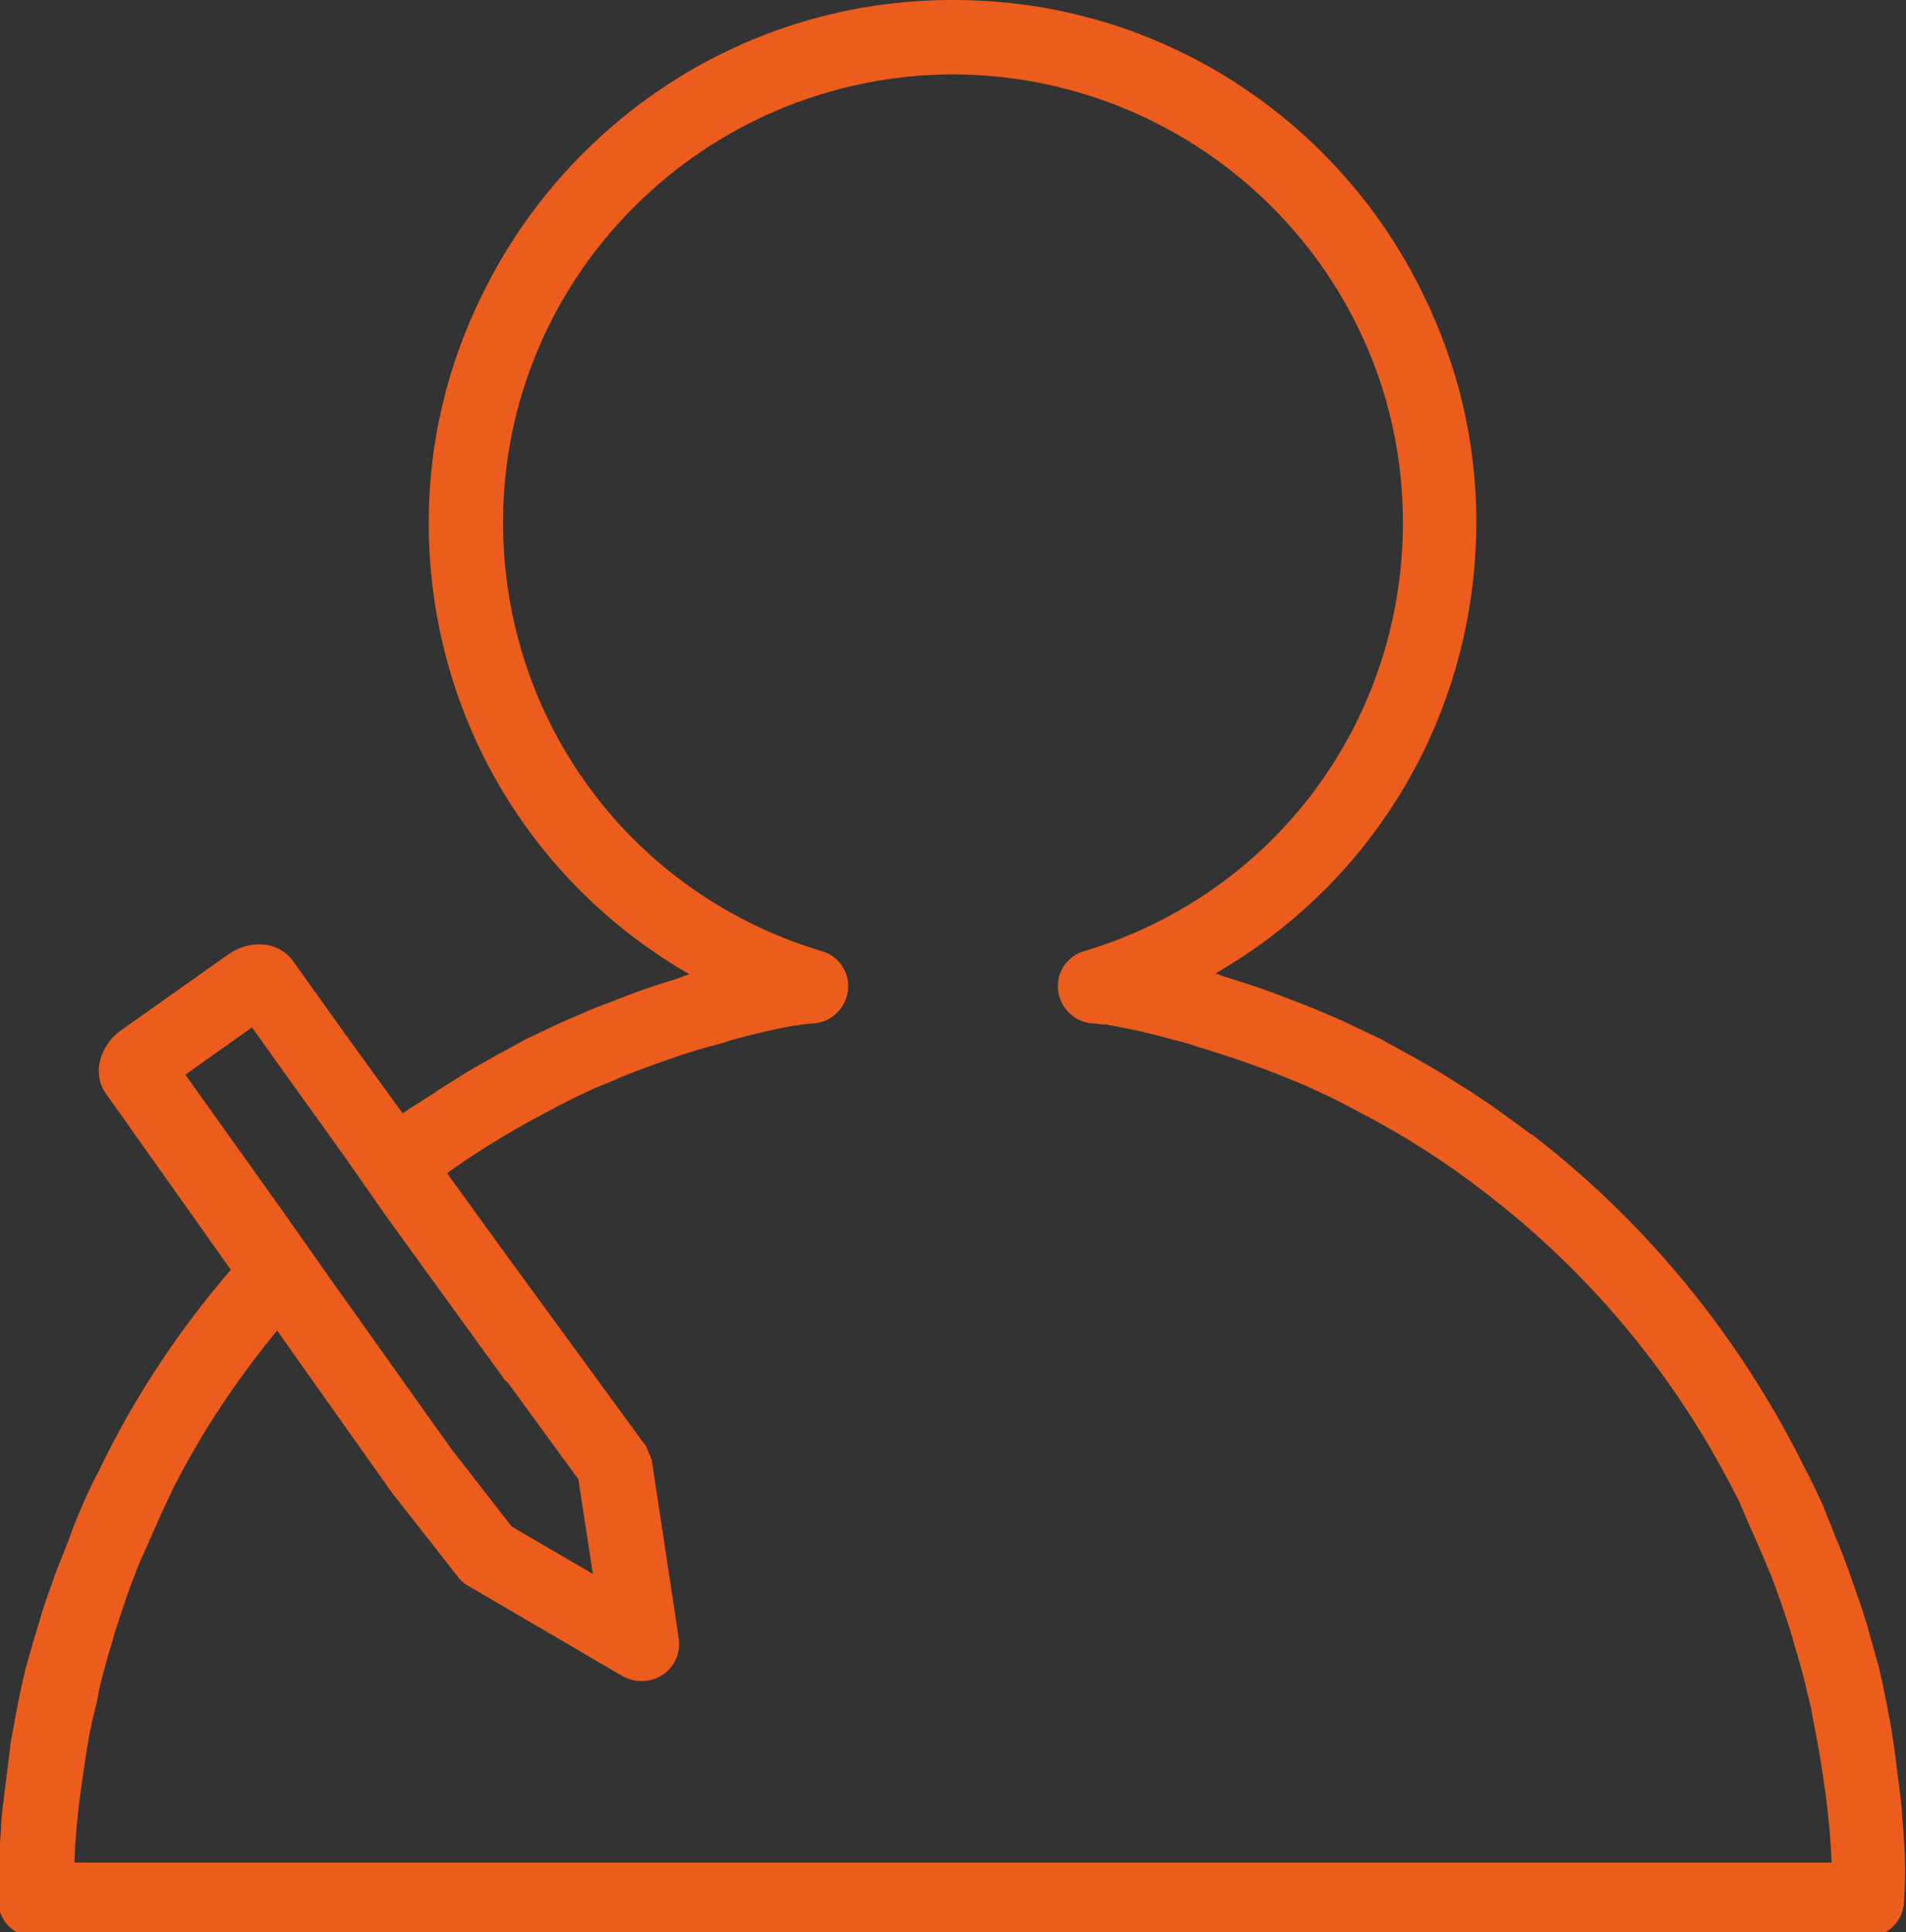 <?xml version="1.0" encoding="utf-8"?>
<!-- Generator: Adobe Illustrator 18.1.1, SVG Export Plug-In . SVG Version: 6.00 Build 0)  -->
<svg version="1.1" id="Lag_1" xmlns="http://www.w3.org/2000/svg" xmlns:xlink="http://www.w3.org/1999/xlink" x="0px" y="0px"
	 viewBox="0 0 197.4 200.1" enable-background="new 0 0 197.4 200.1" xml:space="preserve">
<rect x="0" y="0" width="197.4" height="200.1" fill="#333333" stroke="none"/>
<path fill="#FFFFFF" d="M-33.2,198.8"/>
<path fill="#EB5C1D" d="M197.1,189.2c-0.1-0.8-0.1-1.7-0.2-2.5c-0.2-1.6-0.4-3.2-0.6-4.8c-0.1-0.9-0.3-1.9-0.4-2.8
	c-0.4-2.1-0.8-4.3-1.3-6.4c-0.3-1.1-0.6-2.1-0.9-3.2c-0.3-1.2-0.7-2.4-1.1-3.6c-0.4-1.1-0.8-2.3-1.2-3.4c-0.4-1.1-0.8-2.2-1.3-3.3
	c-0.4-1.1-0.9-2.2-1.3-3.3c-0.6-1.3-1.2-2.6-1.9-3.9c-6.7-13.5-16.3-25.3-28.1-34.4c0,0,0,0,0,0c-0.1-0.1-0.1-0.1-0.2-0.1
	c-2.3-1.7-4.6-3.4-7-4.9c-0.3-0.2-0.5-0.3-0.8-0.5c-2.3-1.5-4.7-2.8-7.1-4.1c-0.2-0.1-0.5-0.3-0.7-0.4c-1.3-0.6-2.5-1.2-3.8-1.8
	c-1.1-0.5-2.3-1-3.5-1.5c-1.3-0.5-2.6-1-3.9-1.5c-1.6-0.6-3.2-1.1-4.8-1.6c-0.4-0.1-0.8-0.3-1.1-0.4c16.5-9.5,27-27,27-46.8
	c0-8.4-2-16.4-5.5-23.5C138.7,12.5,120.2,0,98.8,0c0,0-0.1,0-0.1,0c0,0-0.1,0-0.1,0C77.2,0,58.7,12.5,49.9,30.6
	c-3.5,7.1-5.5,15.1-5.5,23.5c0,19.8,10.5,37.3,27,46.8c-0.4,0.1-0.8,0.3-1.1,0.4c-1.6,0.5-3.2,1-4.8,1.6c-1.3,0.5-2.6,1-3.9,1.5
	c-1.2,0.5-2.3,1-3.5,1.5c-1.3,0.6-2.5,1.2-3.8,1.8c-0.2,0.1-0.5,0.3-0.7,0.4c-2.4,1.3-4.8,2.6-7.1,4.1c-0.3,0.2-0.5,0.3-0.8,0.5
	c-1.3,0.9-2.7,1.7-4,2.6l-5.8-8c0,0,0,0,0,0l-5.5-7.7c-1.6-2.3-4.7-2.2-6.7-0.8l-11.3,8c-1.9,1.4-3,4.3-1.4,6.5l12.9,18.2
	c-5.4,6.3-10,13.2-13.6,20.7c-0.7,1.3-1.3,2.6-1.9,4c-0.5,1.1-0.9,2.2-1.3,3.3c-0.4,1.1-0.9,2.2-1.3,3.3c-0.4,1.1-0.8,2.3-1.2,3.4
	c-0.4,1.2-0.7,2.4-1.1,3.6c-0.3,1.1-0.6,2.1-0.9,3.2c-0.5,2.1-0.9,4.2-1.3,6.4c-0.2,0.9-0.3,1.9-0.4,2.8c-0.2,1.6-0.4,3.2-0.6,4.8
	c-0.1,0.8-0.2,1.7-0.2,2.5c-0.2,2.4-0.3,4.9-0.3,7.3c0,2.1,1.7,3.8,3.8,3.8h189.8c2.1,0,3.8-1.7,3.8-3.8
	C197.4,194.1,197.3,191.7,197.1,189.2z M29.4,125.6l-2-2.8l0,0l0,0l-8.2-11.5l6.9-4.9l4,5.6c0,0,0,0,0,0l5.6,7.8
	c-0.3,0.3,0.3-0.3,0,0l4.4,6.3c0.3-0.3-0.3,0.3,0,0l6.3,8.7l5.8,8c0.1,0.2,0.3,0.3,0.4,0.4l7.3,10l1.5,9.8l-8.4-4.9l-6.3-8.1
	l-12.8-18 M7.7,192.8c0.1-2.3,0.3-4.6,0.6-6.9c0.1-0.7,0.2-1.4,0.3-2.1c0.3-2.1,0.6-4.2,1.1-6.2c0.2-0.8,0.4-1.5,0.5-2.3
	c0.3-1.4,0.7-2.8,1.1-4.2c0.3-0.9,0.5-1.8,0.8-2.7c0.6-1.8,1.2-3.7,1.9-5.4c0.3-0.9,0.7-1.7,1.1-2.6c0.5-1.1,1-2.3,1.5-3.4
	c0.4-0.9,0.9-1.9,1.3-2.8c3-5.9,6.6-11.3,10.8-16.4l11.9,16.8l6.9,8.8c0.3,0.4,0.7,0.7,1.1,0.9l15.9,9.3c0.6,0.3,1.2,0.5,1.9,0.5
	c0.8,0,1.6-0.2,2.3-0.7c1.2-0.8,1.8-2.3,1.6-3.7l-2.8-18.5c0-0.1-0.1-0.1-0.1-0.2c0-0.2-0.1-0.3-0.2-0.5c-0.1-0.3-0.2-0.6-0.4-0.9
	c0,0,0-0.1-0.1-0.1l-14.1-19.3l-6.3-8.7c3.2-2.3,6.5-4.3,9.9-6.1c0.5-0.3,1-0.5,1.5-0.8c1.3-0.7,2.6-1.3,3.9-1.9
	c0.9-0.4,1.8-0.7,2.6-1.1c1.7-0.7,3.4-1.3,5.1-1.9c1.4-0.5,2.7-0.9,4.1-1.3c0.8-0.2,1.6-0.4,2.4-0.7c2.2-0.6,4.3-1.1,6.5-1.5
	c0.1,0,0.1,0,0.2,0c0.1,0,0.3,0,0.4-0.1c0.1,0,0.2,0,0.3,0l0.8-0.1c1.9,0,3.5-1.4,3.8-3.3c0.3-1.9-0.9-3.7-2.7-4.2
	c-19.7-5.9-33-23.8-33-44.4c0-25.5,20.8-46.3,46.6-46.4c25.8,0.1,46.6,20.9,46.6,46.4c0,20.6-13.3,38.5-33,44.4
	c-1.8,0.5-3,2.3-2.7,4.2c0.3,1.9,1.9,3.3,3.8,3.3l0.8,0.1c0.1,0,0.2,0,0.3,0c0.1,0,0.3,0,0.4,0.1c0.1,0,0.1,0,0.2,0
	c2.2,0.4,4.4,0.9,6.5,1.5c0.8,0.2,1.6,0.4,2.4,0.7c1.4,0.4,2.8,0.9,4.1,1.3c1.7,0.6,3.4,1.2,5.1,1.9c0.9,0.4,1.8,0.7,2.6,1.1
	c1.3,0.6,2.6,1.2,3.9,1.9c0.5,0.3,1,0.5,1.5,0.8c4.4,2.3,8.6,5,12.6,8.1c10.7,8.2,19.5,18.7,25.7,30.8c0.5,0.9,0.9,1.8,1.3,2.8
	c0.5,1.1,1,2.3,1.5,3.4c0.4,0.9,0.7,1.7,1.1,2.6c0.7,1.8,1.3,3.6,1.9,5.4c0.3,0.9,0.5,1.8,0.8,2.7c0.4,1.4,0.8,2.8,1.1,4.2
	c0.2,0.8,0.4,1.5,0.5,2.3c0.4,2,0.8,4.1,1.1,6.2c0.1,0.7,0.2,1.4,0.3,2.1c0.3,2.3,0.5,4.5,0.6,6.9H7.7z"/>
</svg>
